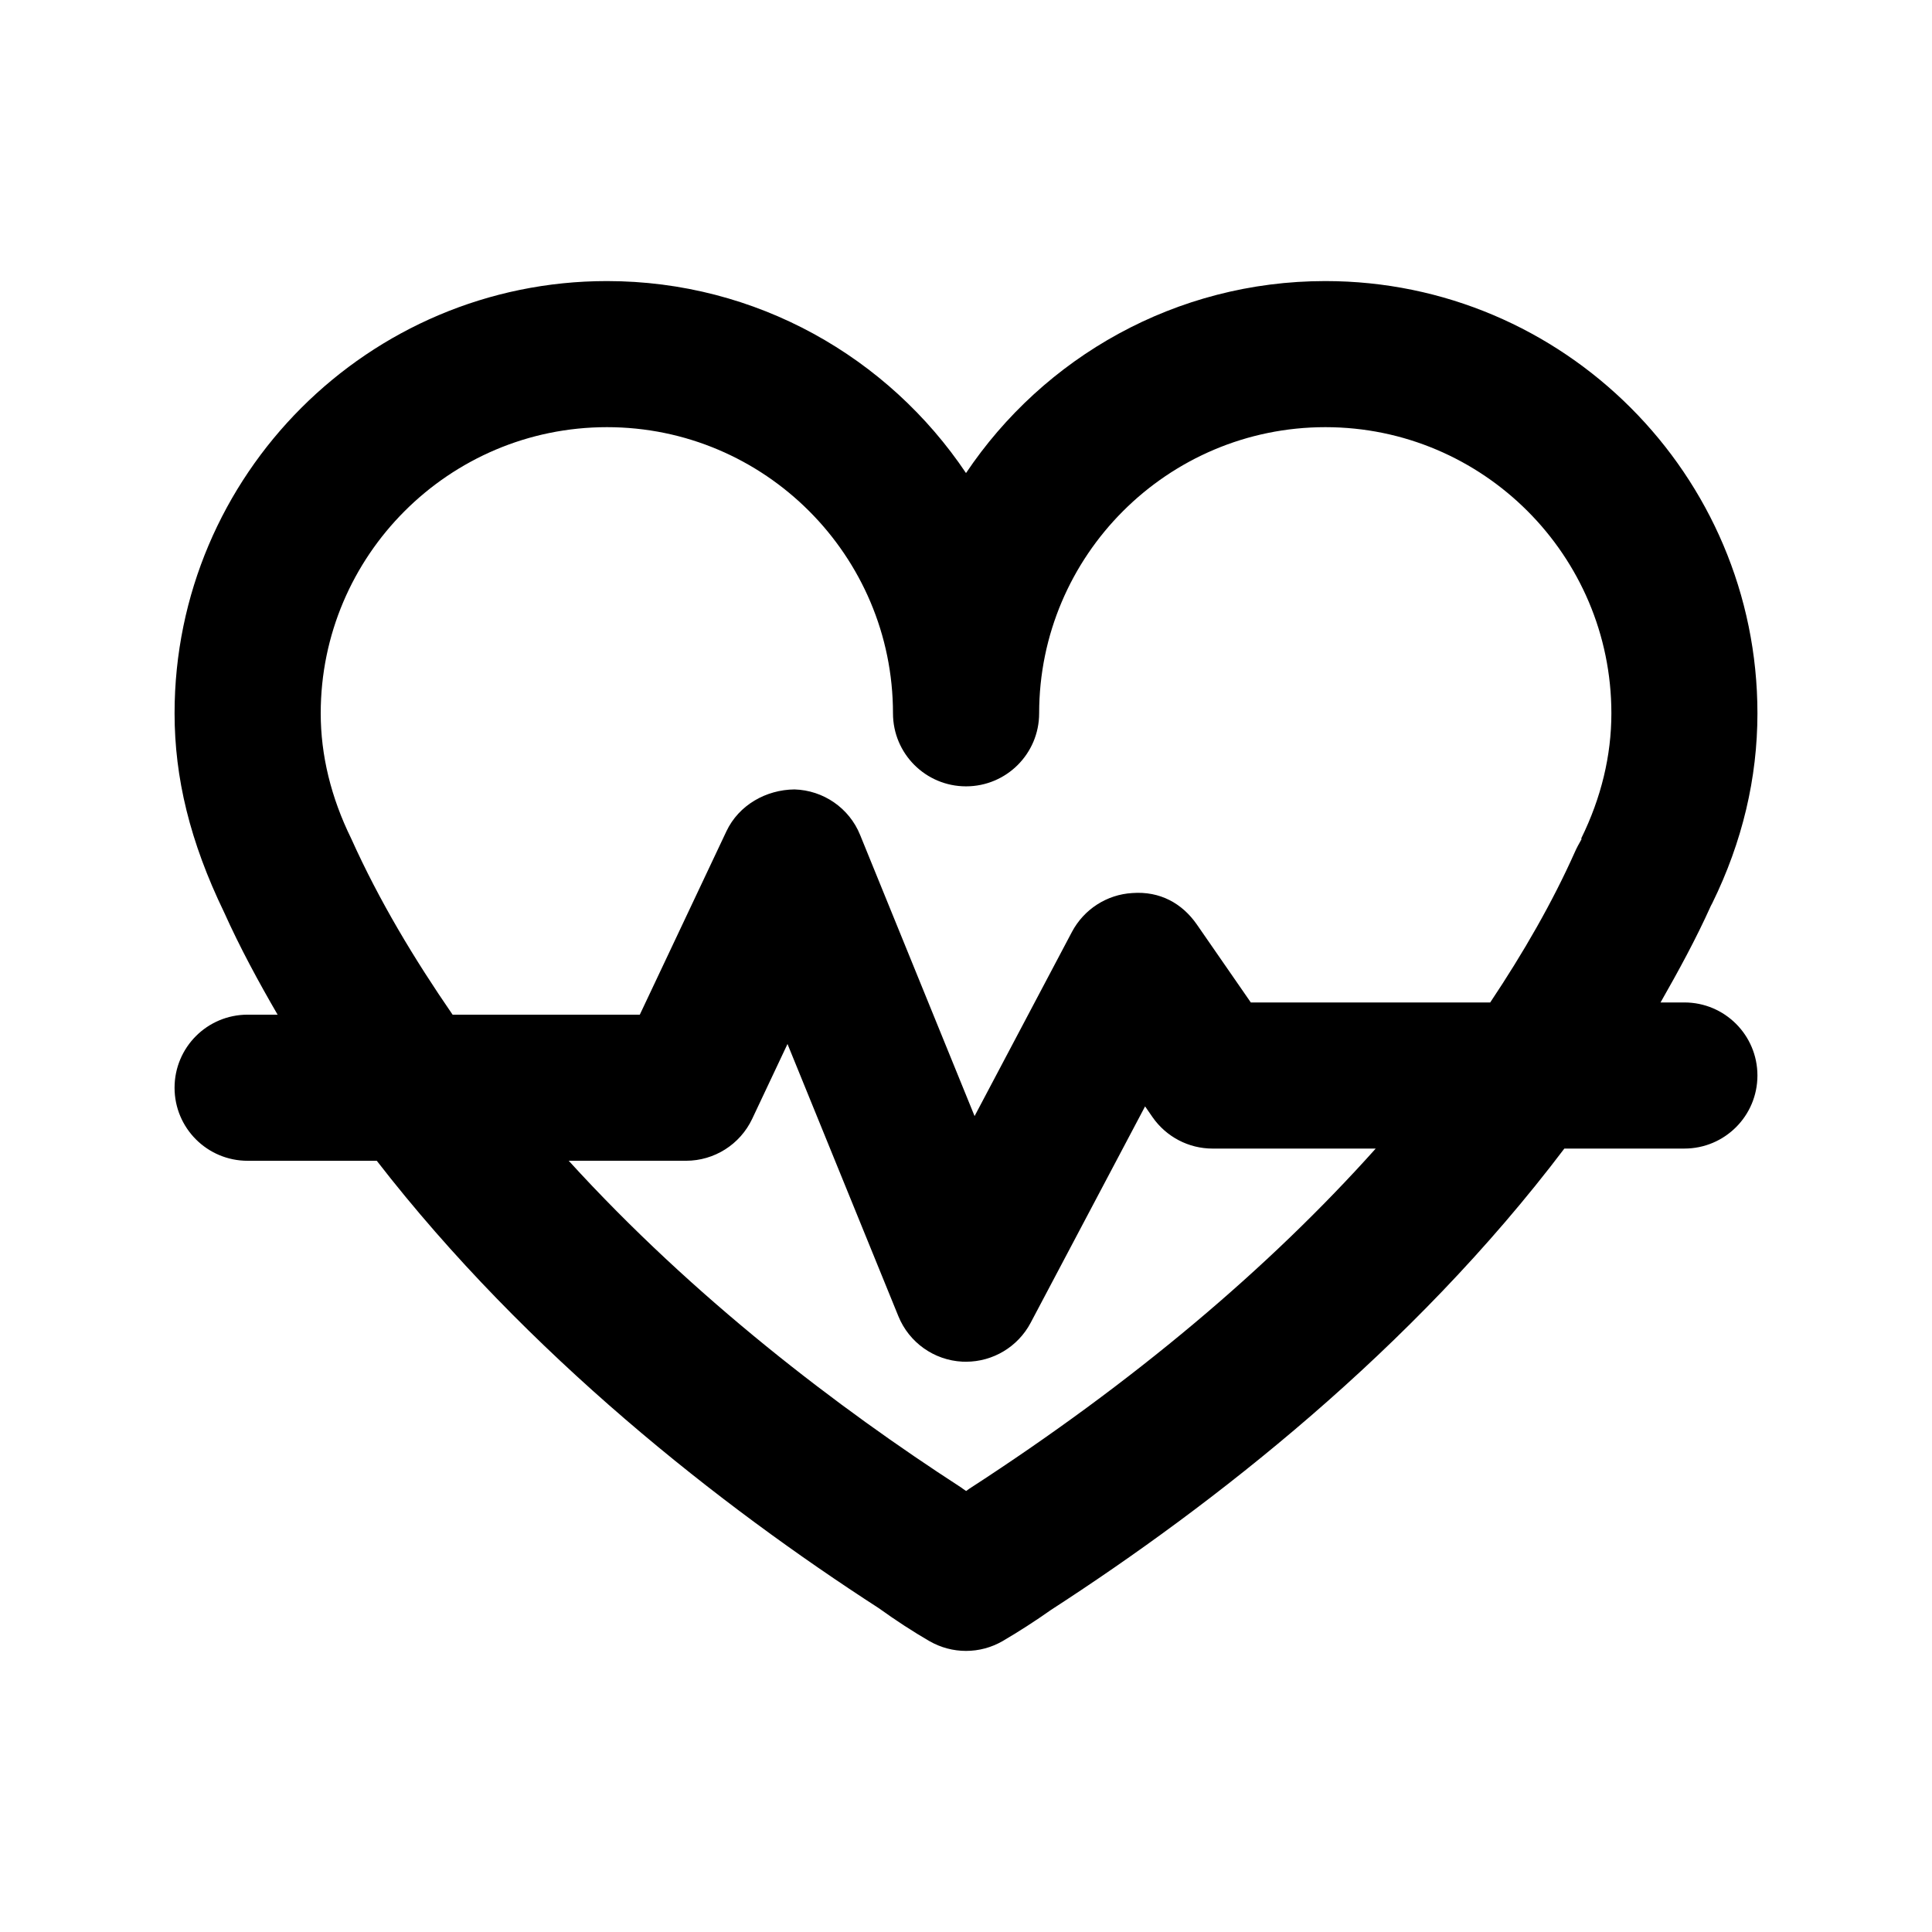 <?xml version="1.0" encoding="UTF-8"?>
<!-- Uploaded to: SVG Repo, www.svgrepo.com, Generator: SVG Repo Mixer Tools -->
<svg fill="#000000" width="800px" height="800px" version="1.1" viewBox="144 144 512 512" xmlns="http://www.w3.org/2000/svg">
 <path d="m597.79 383.31c7.945-16.188 11.949-33.105 11.949-50.273 0-63.164-51.352-114.55-114.51-114.55-39.633 0-74.656 20.211-95.227 50.879-20.57-30.668-55.551-50.879-95.148-50.879-63.191 0-114.59 51.395-114.59 114.55 0 17.027 4.047 33.953 13.121 52.715 4.195 9.34 9.074 18.34 14.184 27.145h-7.941c-10.707 0-19.367 8.66-19.367 19.367 0 10.695 8.66 19.355 19.367 19.355h34.223c39.902 51.516 91.441 91.68 132.97 118.52 4.684 3.356 9.184 6.289 13.461 8.758 3.027 1.742 6.348 2.609 9.719 2.609 3.367 0 6.695-0.867 9.719-2.609 4.203-2.457 8.699-5.352 12.82-8.266 42.773-27.68 95.566-68.75 136.03-122.25h31.805c10.699 0 19.363-8.66 19.363-19.367 0-10.695-8.66-19.355-19.363-19.355h-6.312c4.762-8.359 9.375-16.793 13.352-25.641 0.105-0.238 0.262-0.465 0.379-0.711zm-196.88 155.19c-0.309 0.238-0.598 0.422-0.871 0.629-0.492-0.324-0.988-0.66-1.473-1.023-32.223-20.871-70.535-49.918-103.85-86.492h31.086c7.488 0 14.297-4.309 17.516-11.07l9.375-19.875 29.383 72.137c2.836 6.977 9.457 11.668 16.941 12.047 0.336 0.02 0.676 0.02 0.977 0.02 7.148 0 13.766-3.953 17.129-10.305l30.336-57.367 1.969 2.852c3.633 5.215 9.562 8.332 15.91 8.332h43.238c-28.285 31.621-64.289 62.027-107.66 90.117zm74.574-128.83-14.332-20.707c-3.863-5.543-9.73-8.852-17.098-8.297-6.731 0.395-12.777 4.293-15.961 10.262l-25.82 48.844-30.336-74.504c-2.867-7.109-9.719-11.84-17.391-12.062-7.527 0.07-14.75 4.137-18.035 11.082l-22.957 48.609h-49.613c-10.102-14.672-19.406-30.078-26.859-46.648-5.367-10.926-8.09-22.102-8.09-33.215 0-41.812 34.039-75.832 75.867-75.832 41.789 0 75.789 34.016 75.789 75.832 0 10.691 8.66 19.355 19.363 19.355 10.707 0 19.371-8.664 19.371-19.355 0-41.812 34.027-75.832 75.859-75.832 41.789 0 75.789 34.016 75.789 75.832 0 11.203-2.684 22.383-8.02 33.215l0.145 0.082c-0.719 1.258-1.359 2.453-1.773 3.402-5.981 13.406-13.652 26.73-22.469 39.938z"/>
</svg>